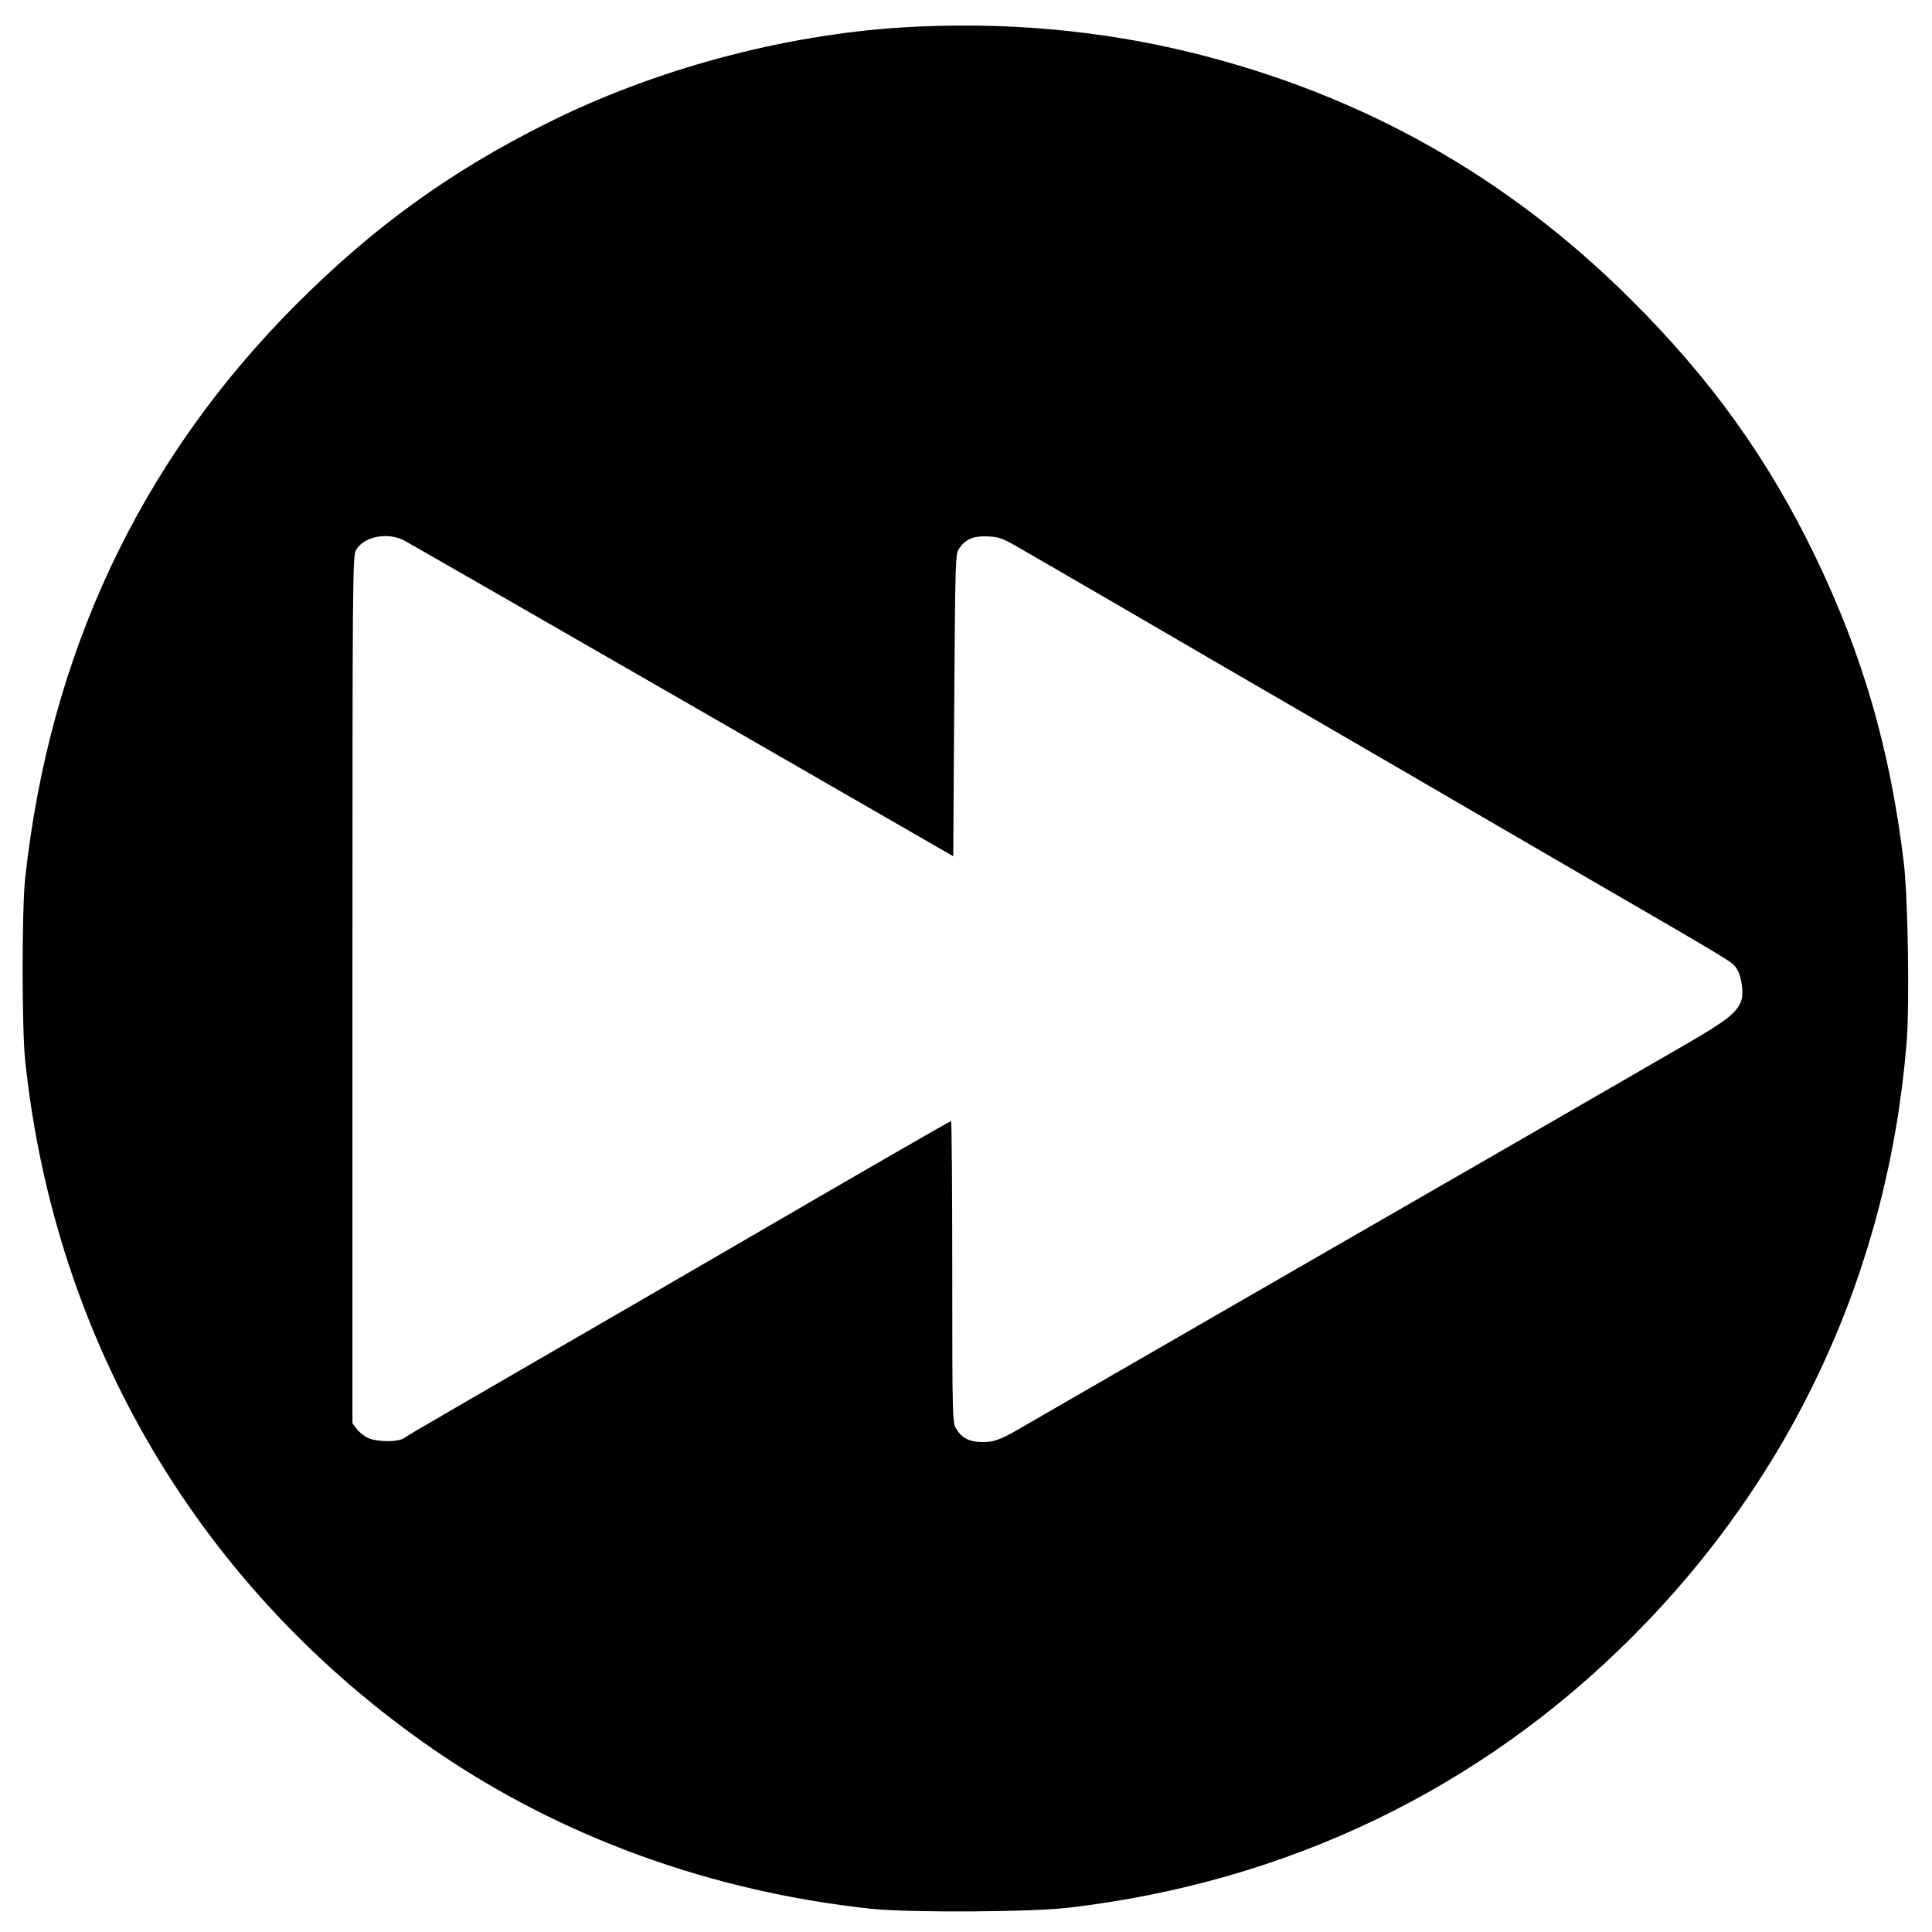 <?xml version="1.0" standalone="no"?>
<!DOCTYPE svg PUBLIC "-//W3C//DTD SVG 20010904//EN"
 "http://www.w3.org/TR/2001/REC-SVG-20010904/DTD/svg10.dtd">
<svg version="1.0" xmlns="http://www.w3.org/2000/svg"
 width="984pt" height="984pt" viewBox="0 0 984 984"
 preserveAspectRatio="xMidYMid meet">
<g transform="translate(0,984) scale(0.1,-0.1)"
fill="#000000" stroke="none">
<path d="M4590 9700 c-609 -39 -1261 -215 -1805 -488 -495 -247 -884 -529
-1280 -926 -791 -794 -1253 -1775 -1377 -2921 -17 -161 -17 -759 0 -925 152
-1443 896 -2696 2087 -3515 644 -442 1409 -720 2225 -807 193 -20 814 -17
1005 6 1112 131 2094 603 2870 1381 819 820 1302 1868 1396 3028 15 196 7 735
-15 917 -70 575 -208 1052 -450 1555 -241 499 -533 906 -945 1315 -625 621
-1359 1034 -2216 1248 -480 120 -986 164 -1495 132z m-2529 -2614 c24 -13 663
-380 1419 -815 l1375 -792 5 769 c5 718 6 770 23 795 33 51 74 68 148 65 61
-3 76 -9 180 -70 63 -36 265 -153 449 -260 184 -107 434 -253 555 -323 121
-70 303 -176 405 -235 102 -59 336 -195 520 -302 184 -107 434 -253 555 -323
121 -70 288 -167 370 -215 788 -457 757 -438 781 -475 24 -36 36 -123 23 -160
-21 -62 -73 -103 -295 -231 -387 -224 -601 -347 -1001 -578 -216 -124 -570
-328 -785 -452 -520 -300 -641 -370 -1108 -639 -217 -125 -435 -251 -485 -280
-103 -61 -141 -73 -209 -69 -56 4 -89 23 -116 67 -19 31 -20 56 -20 800 0 422
-3 767 -6 767 -6 0 -440 -250 -1239 -715 -121 -70 -303 -176 -405 -235 -102
-59 -358 -207 -570 -330 -212 -123 -423 -245 -468 -272 -46 -26 -93 -55 -105
-63 -31 -21 -142 -20 -186 3 -19 9 -44 30 -55 45 l-21 28 0 2207 c0 2114 1
2208 18 2240 38 70 164 94 248 48z"/>
</g>
</svg>
